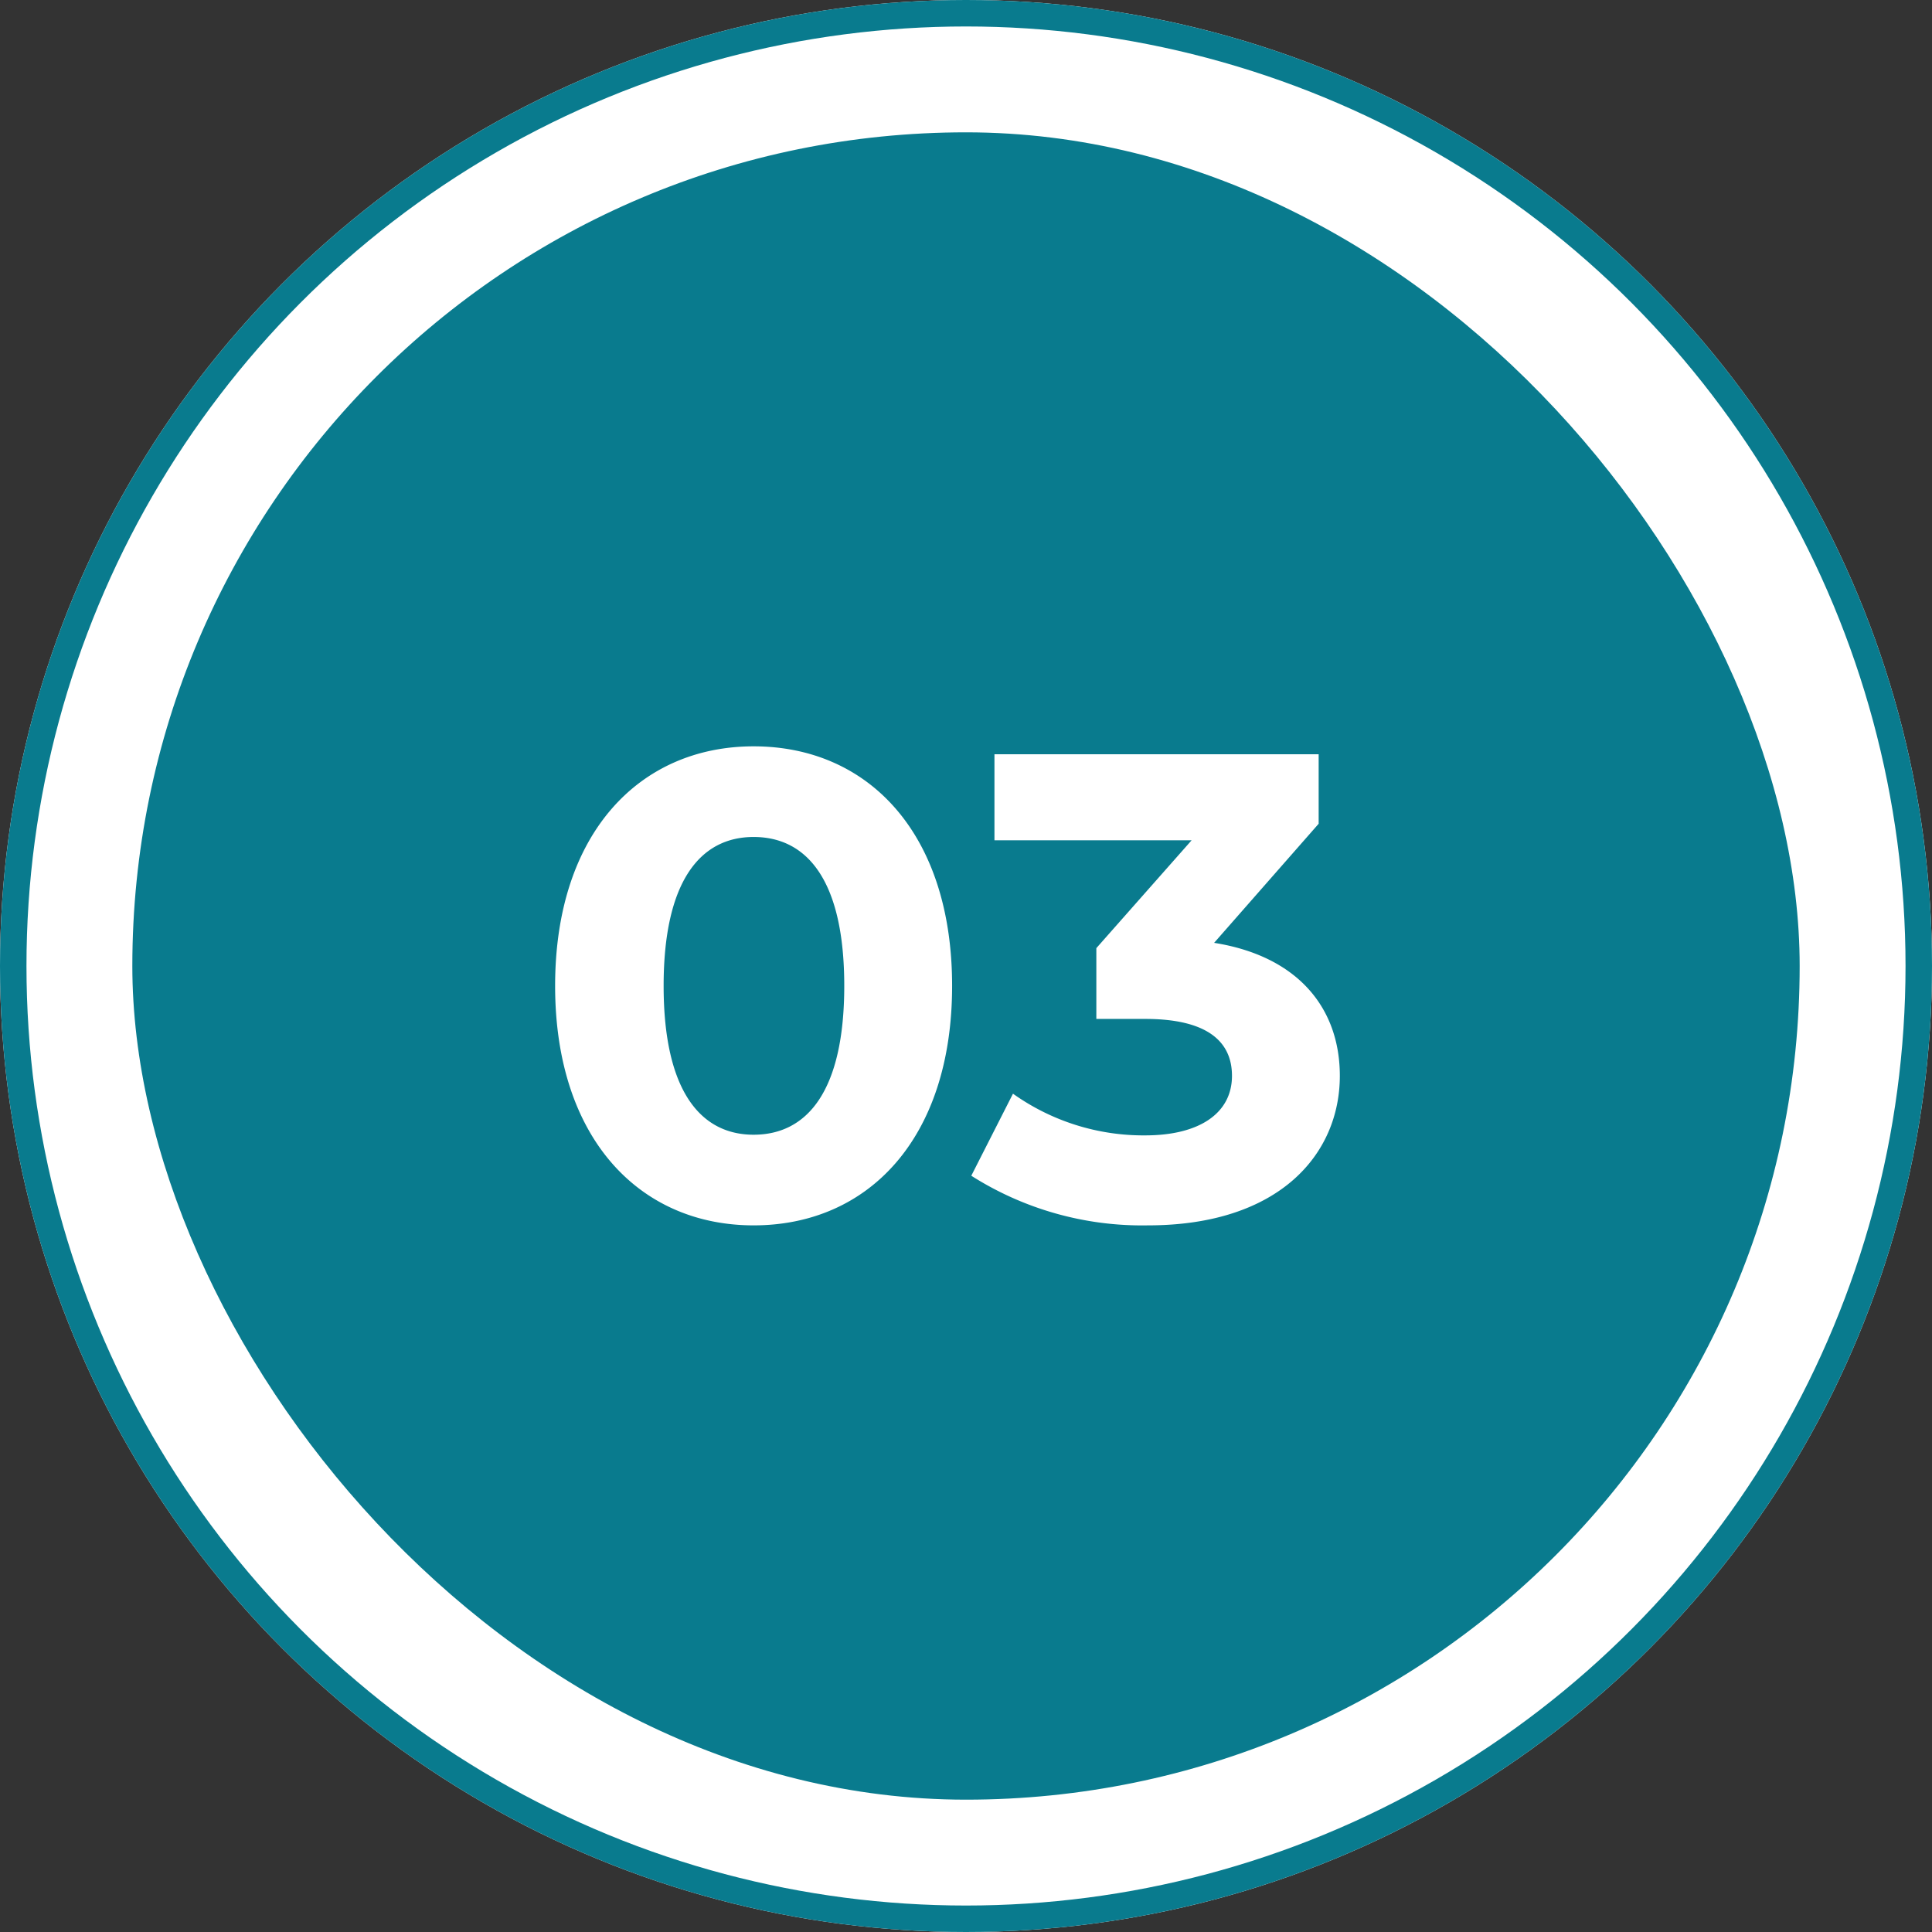 <svg xmlns="http://www.w3.org/2000/svg" width="73" height="73" viewBox="0 0 73 73">
  <rect x="0" y="0" width="73" height="73" fill="#333333" stroke="none"/>
  <g id="グループ_388" data-name="グループ 388" transform="translate(10950 -822)">
    <g id="楕円形_42" data-name="楕円形 42" transform="translate(-10950 822)" fill="#fff" stroke="#097b8e" stroke-width="1">
      <circle cx="36.5" cy="36.5" r="36.5" stroke="none"/>
      <circle cx="36.5" cy="36.5" r="36" fill="none"/>
    </g>
    <rect id="長方形_226" data-name="長方形 226" width="63" height="63" rx="31.5" transform="translate(-10945 827)" fill="#097b8e"/>
    <path id="パス_510" data-name="パス 510" d="M8.475.3c4.325,0,7.5-3.275,7.5-9.05S12.8-17.8,8.475-17.8c-4.3,0-7.5,3.275-7.5,9.05S4.175.3,8.475.3Zm0-3.425c-2,0-3.4-1.65-3.4-5.625s1.4-5.625,3.4-5.625c2.025,0,3.425,1.65,3.425,5.625S10.5-3.125,8.475-3.125Zm17.4-7.25,3.95-4.5V-17.5H17.575v3.25h7.45l-3.6,4.075V-7.5h1.85c2.3,0,3.275.825,3.275,2.15,0,1.425-1.25,2.25-3.275,2.25a8.5,8.5,0,0,1-5-1.575L16.7-1.575A12.032,12.032,0,0,0,23.375.3c4.975,0,7.25-2.7,7.25-5.65C30.625-7.925,29.025-9.875,25.875-10.375Z" transform="translate(-10930 868)" fill="#fff"/>
  </g>
</svg>
